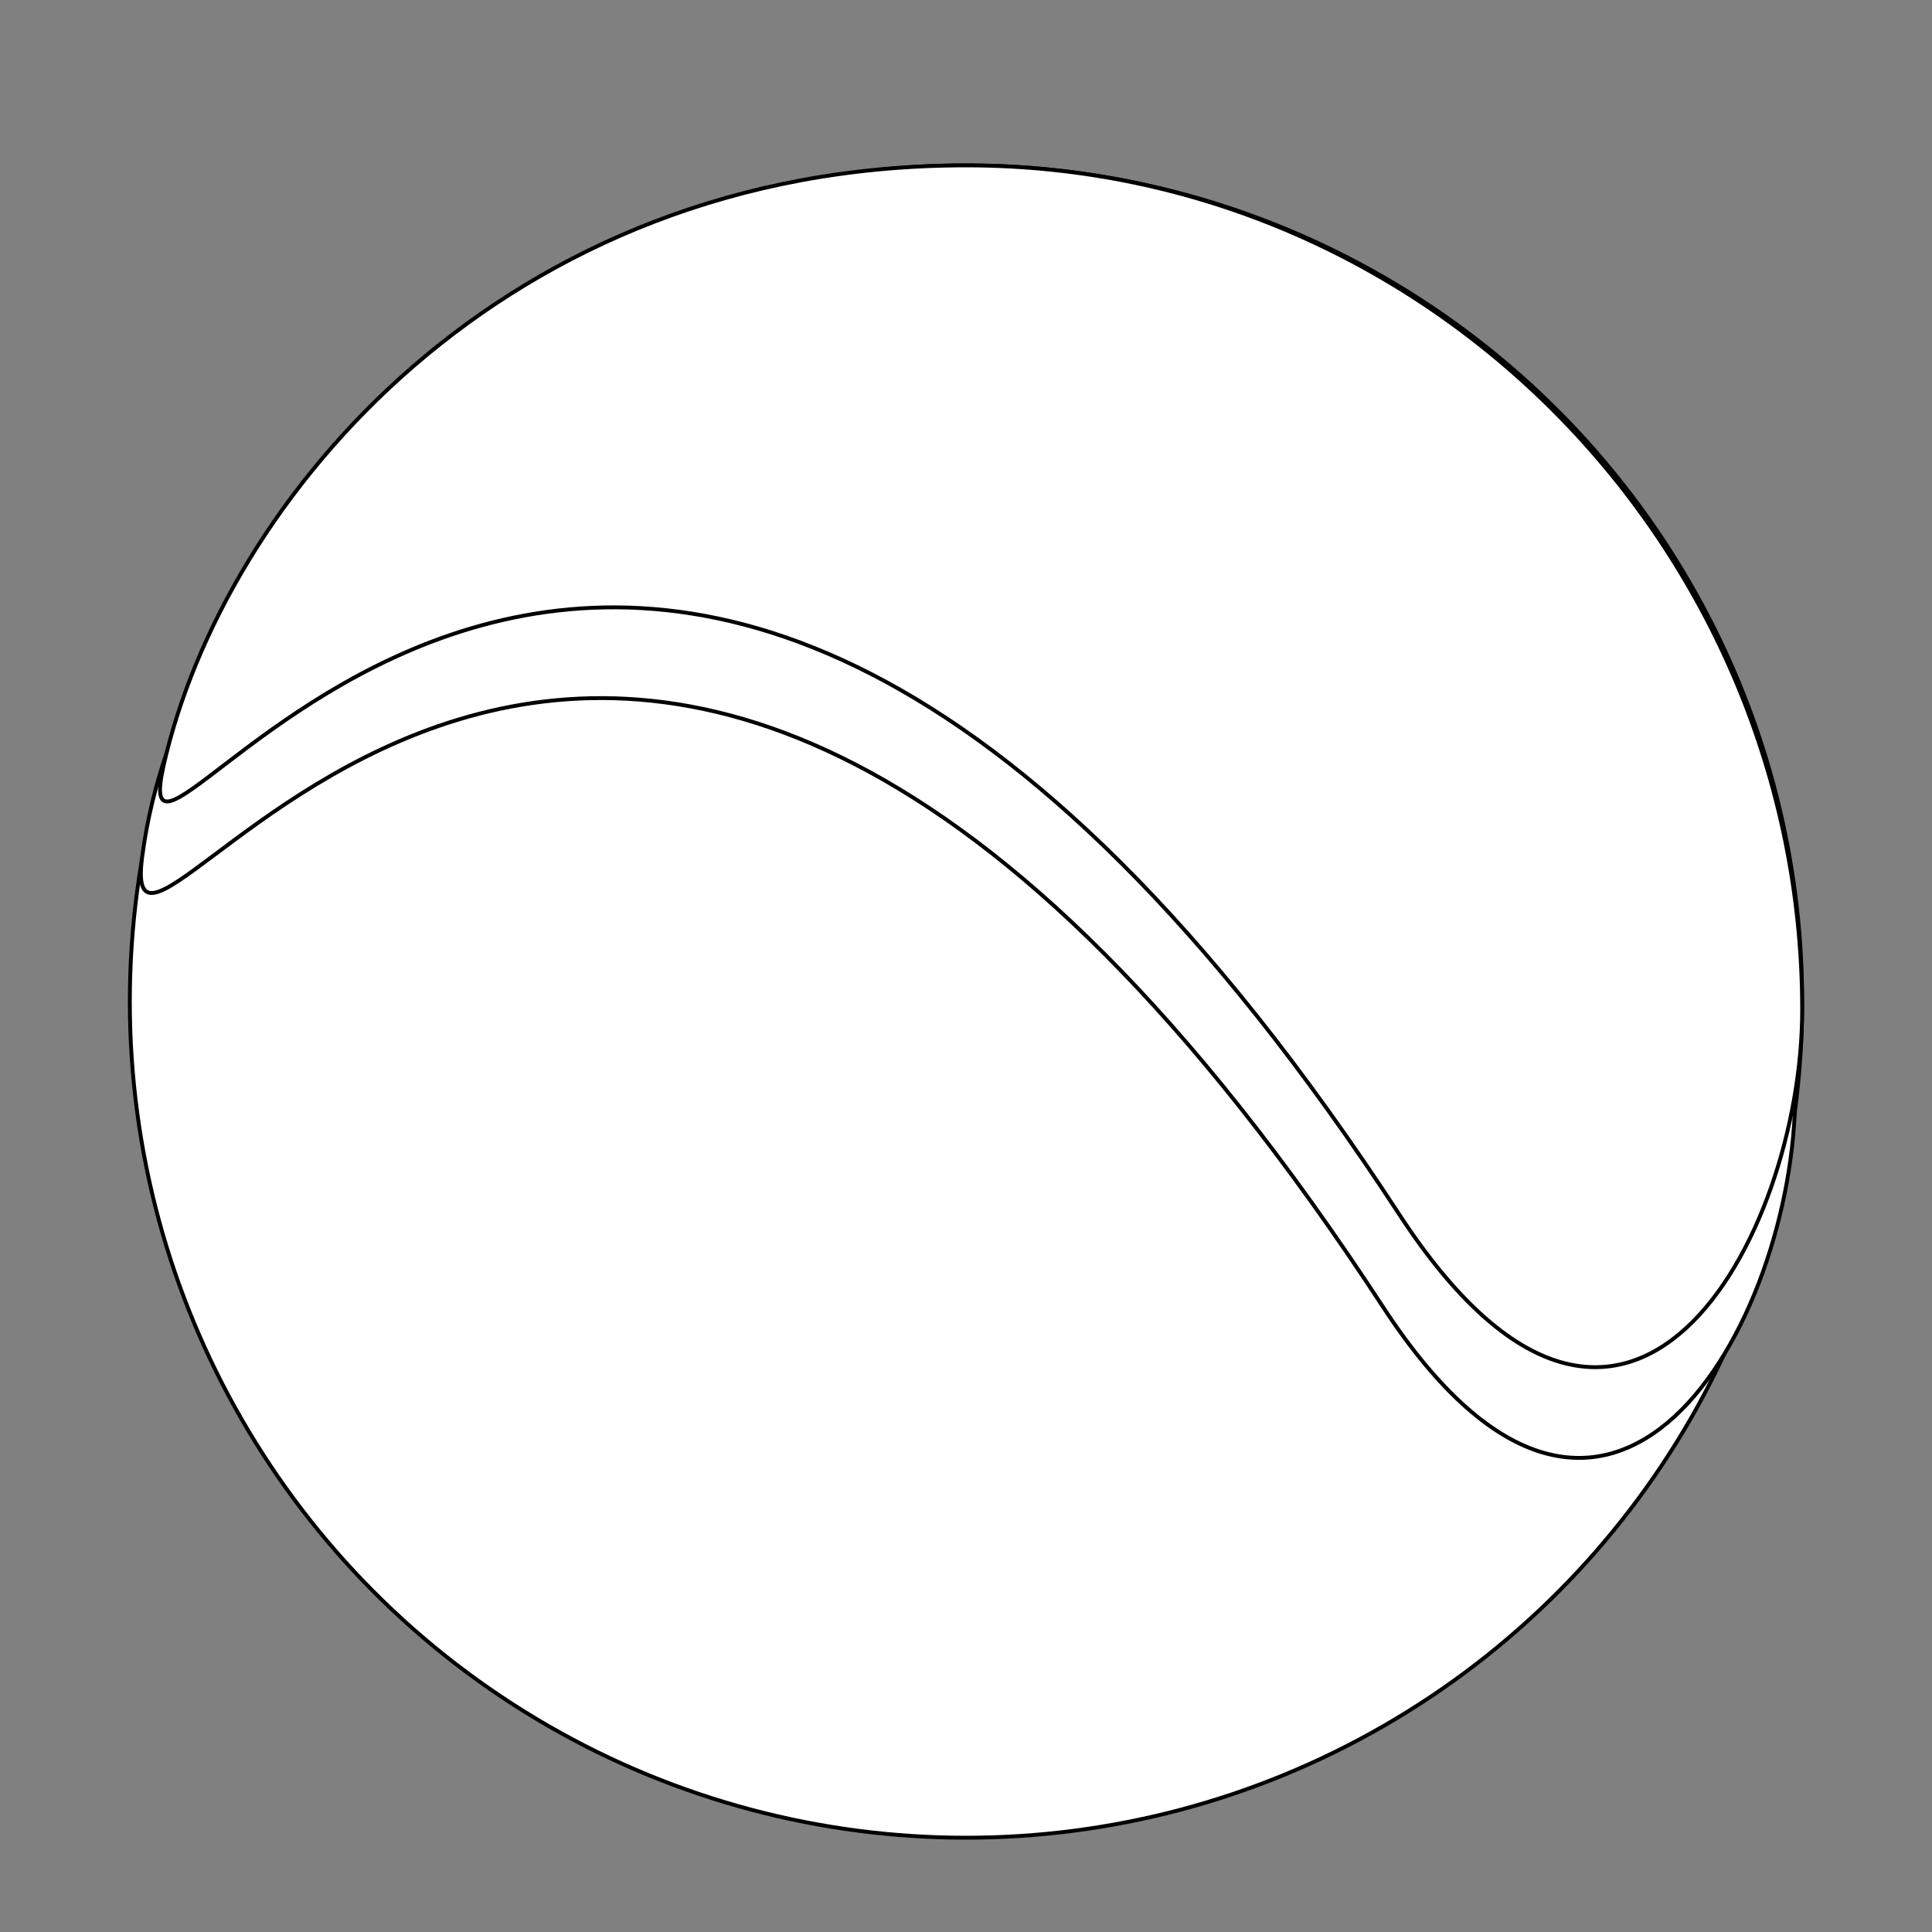 <?xml version="1.0" encoding="UTF-8"?>
<svg id="ball" xmlns="http://www.w3.org/2000/svg" version="1.1" viewBox="0 0 500 500">
  <rect x="0" y="0" width="500" height="500" fill="#808080" stroke="none"/>
  <defs>
    <style>
      .cls-1 {
        fill: #fff;
        stroke: #000;
        stroke-miterlimit: 10;
      }
    </style>
  </defs>
  <circle class="cls-1" cx="250" cy="259.2" r="216.4"/>
  <path class="cls-1" d="M464.6,282.8c0,59.5-47.8,145.6-106.7,55.4C156,29,29,280.9,36.8,221.7c9.9-75.7,88.5-156.1,208.5-156.1s219.3,97.2,219.3,217.2Z"/>
  <path class="cls-1" d="M466.4,261.3c0,59.3-45.5,142.9-104.2,53.1C161.1,6.4,29.3,256.3,42.3,198.3c15.5-69.1,88.2-155.5,207.7-155.5s216.4,99,216.4,218.5Z"/>
</svg>